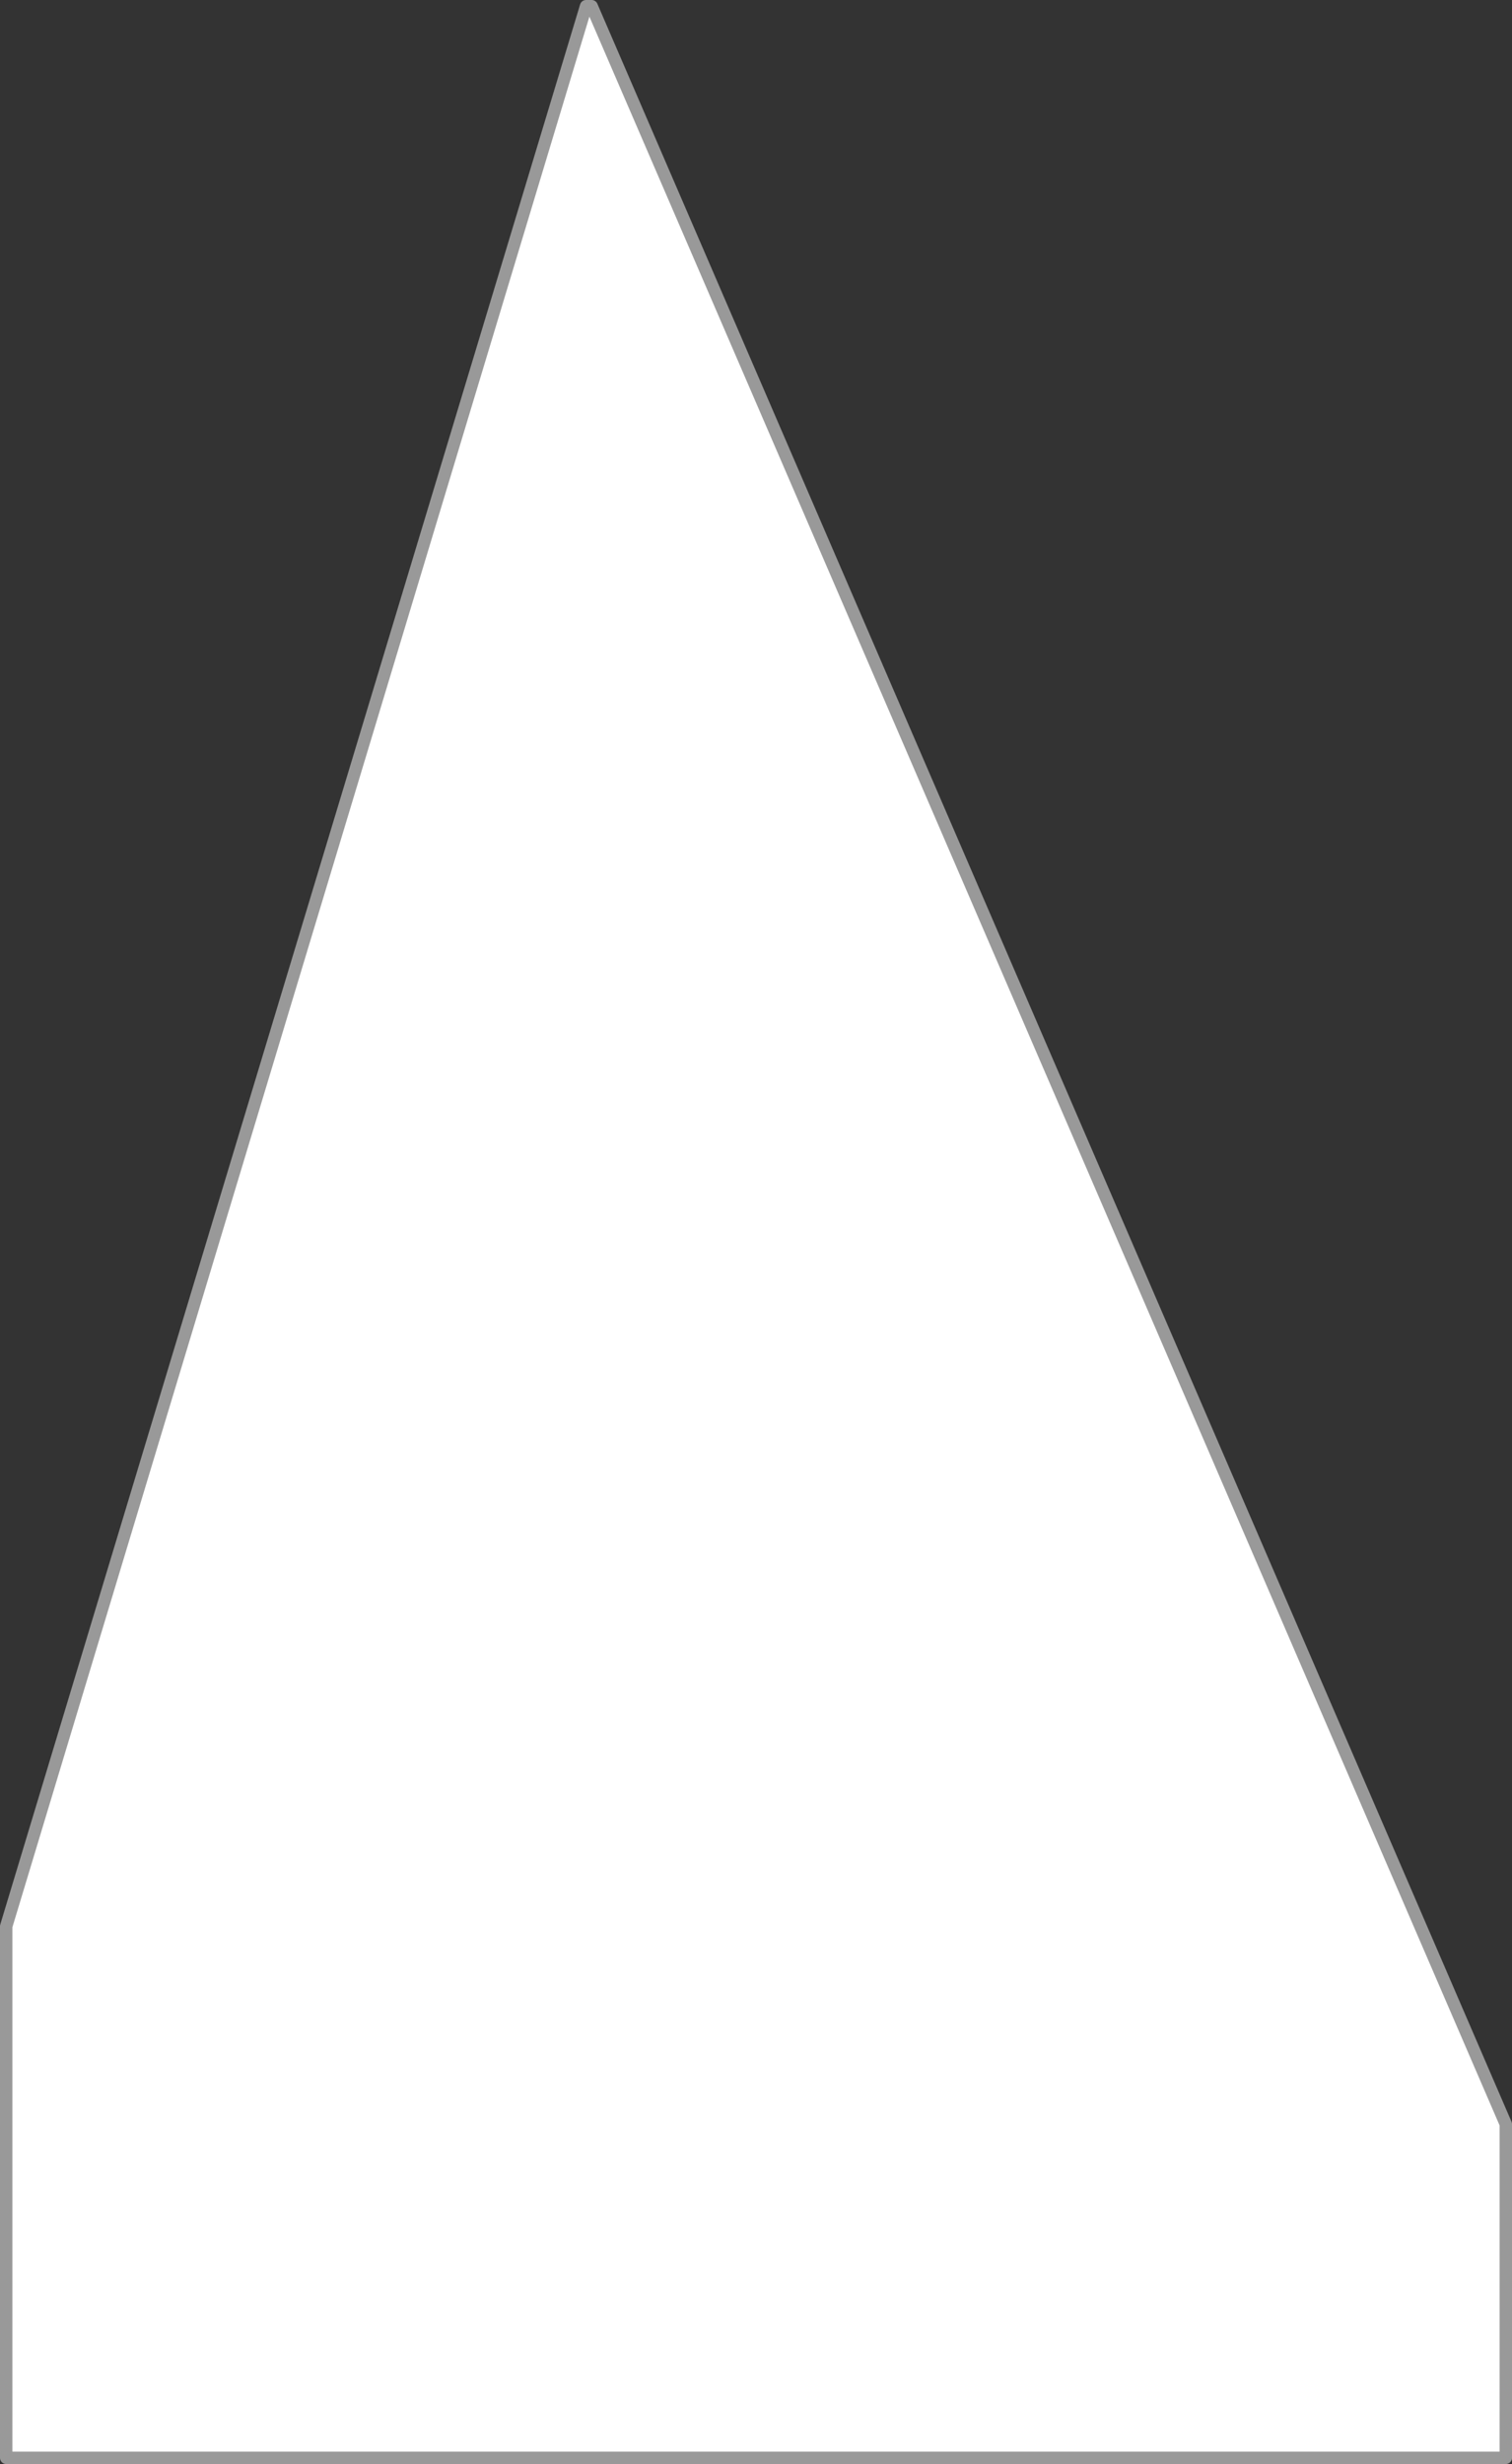 <?xml version="1.0" encoding="UTF-8" standalone="no"?>
<svg xmlns:xlink="http://www.w3.org/1999/xlink" height="198.65px" width="121.9px" xmlns="http://www.w3.org/2000/svg">
  <rect width="100%" height="100%" fill="#333333" stroke="none"/>
  <g transform="matrix(1.0, 0.0, 0.0, 1.0, -27.9, 48.5)">
    <path d="M75.15 -48.0 L75.6 -48.0 149.3 122.75 149.3 149.65 28.4 149.65 28.4 106.8 75.15 -48.0" fill="#ffffff" fill-rule="evenodd" stroke="none"/>
    <path d="M75.15 -48.0 L28.4 106.8 28.4 149.65 149.3 149.65 149.3 122.75 75.6 -48.0 75.15 -48.0 Z" fill="none" stroke="#999999" stroke-linecap="round" stroke-linejoin="round" stroke-width="1.0"/>
  </g>
</svg>
